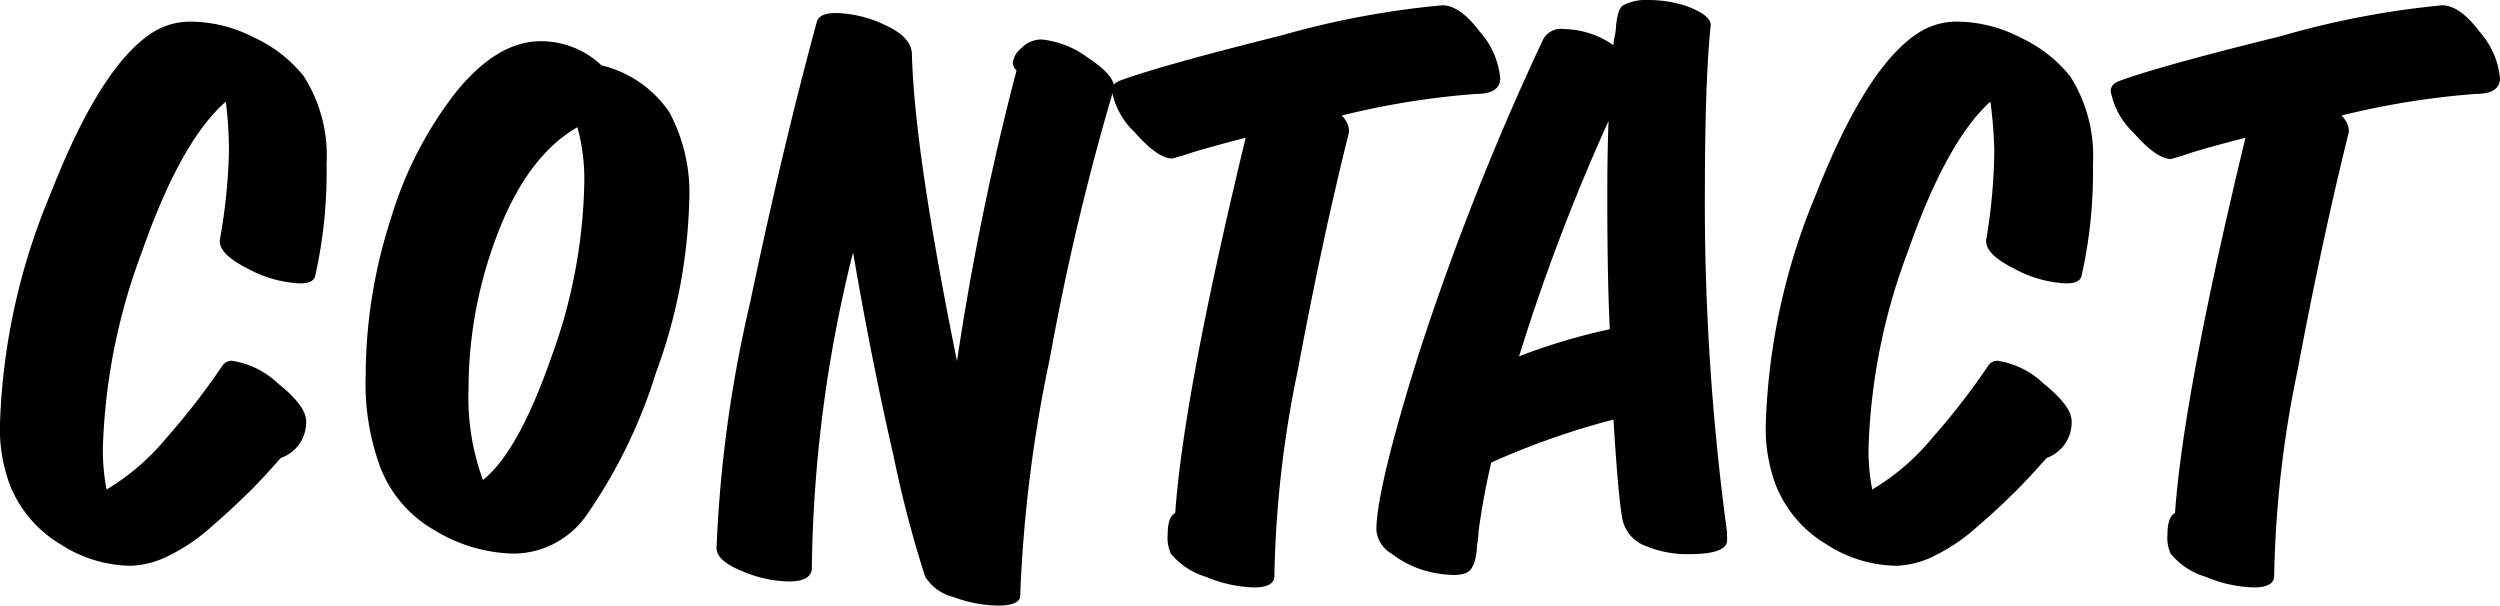 <svg xmlns="http://www.w3.org/2000/svg" viewBox="0 0 141.93 34.38"><g id="Layer_2" data-name="Layer 2"><g id="Layer_1-2" data-name="Layer 1"><path d="M7.42,32.12a7.5,7.5,0,0,1-4-1.23A6.87,6.87,0,0,1,.58,27.58,9.14,9.14,0,0,1,0,24,36.68,36.68,0,0,1,2.87,11Q5.74,3.65,8.72,1.81a4,4,0,0,1,2.2-.58,7.88,7.88,0,0,1,3.5.9,7.71,7.71,0,0,1,2.82,2.19,8.39,8.39,0,0,1,1.3,5,26.71,26.71,0,0,1-.65,6.36c-.07.27-.35.41-.86.41a6.84,6.84,0,0,1-3-.86c-1.12-.56-1.64-1.12-1.54-1.67A32,32,0,0,0,13,8.54a23.46,23.46,0,0,0-.18-2.77Q10.26,8,8.05,14.32A34.39,34.39,0,0,0,5.84,25.45a11.83,11.83,0,0,0,.21,2.34,13.16,13.16,0,0,0,3.4-2.93,40,40,0,0,0,3.19-4.12.64.64,0,0,1,.51-.26,4.8,4.8,0,0,1,2.62,1.28c1.08.86,1.61,1.57,1.61,2.15A2.14,2.14,0,0,1,15.94,26c-.77.87-1.39,1.54-1.87,2s-1.13,1.1-2,1.84a10.45,10.45,0,0,1-2.43,1.68A5.2,5.2,0,0,1,7.42,32.12Z"/><path d="M29.21,31.43a8.92,8.92,0,0,1-4.51-1.31,7,7,0,0,1-3.15-3.7,13.74,13.74,0,0,1-.79-5.06,29,29,0,0,1,1.41-8.88A21.78,21.78,0,0,1,25.91,5.2q2.34-2.86,4.78-2.86a5,5,0,0,1,3.46,1.37A6.49,6.49,0,0,1,38,6.37a9.65,9.65,0,0,1,1.13,5,30.13,30.13,0,0,1-1.88,9.76,29.41,29.41,0,0,1-3.87,8A5.1,5.1,0,0,1,29.21,31.43Zm-1.79-4.18c1.35-1.08,2.64-3.41,3.89-7a30.24,30.24,0,0,0,1.86-9.83,11.18,11.18,0,0,0-.39-3.2c-1.9,1.1-3.4,3.11-4.51,6a24.55,24.55,0,0,0-1.67,8.9A13.47,13.47,0,0,0,27.42,27.25Z"/><path d="M56.67,34.38a7.42,7.42,0,0,1-2.52-.48,2.62,2.62,0,0,1-1.63-1.17,65.62,65.62,0,0,1-1.78-6.79q-1.27-5.53-2.31-11.61a77.12,77.12,0,0,0-2.34,17.89c0,.53-.43.79-1.3.79a7,7,0,0,1-2.69-.6c-1-.41-1.42-.84-1.42-1.3a73.46,73.46,0,0,1,1.89-13.86q1.89-9,3.8-16c.09-.34.45-.51,1.07-.51a6.7,6.7,0,0,1,2.82.69c1,.45,1.48,1,1.51,1.61q.13,5.48,2.56,17.46A156.27,156.27,0,0,1,57.71,4a.63.63,0,0,1-.21-.46,1.28,1.28,0,0,1,.5-.82,1.58,1.58,0,0,1,1.12-.48,5.26,5.26,0,0,1,2.59,1c1,.65,1.55,1.24,1.55,1.76a2.15,2.15,0,0,1-.12.36,142.92,142.92,0,0,0-3.54,15,78.89,78.89,0,0,0-1.68,13.44C57.93,34.17,57.52,34.38,56.67,34.38Z"/><path d="M81.88.3c.67,0,1.38.5,2.14,1.51a4.59,4.59,0,0,1,1.15,2.62c0,.6-.45.9-1.34.9a45.57,45.57,0,0,0-7.66,1.23,1.35,1.35,0,0,1,.42.82v.11q-1.52,6.07-2.92,13.57A62,62,0,0,0,72.35,32.7c0,.43-.39.65-1.16.65a7.55,7.55,0,0,1-2.72-.6,4.11,4.11,0,0,1-2-1.32,2.2,2.2,0,0,1-.18-1.07c0-.69.15-1.1.43-1.23q.47-6.7,4-21.31c-1.58.41-2.76.73-3.53,1L66.55,9c-.55,0-1.26-.5-2.13-1.49a4.33,4.33,0,0,1-1.3-2.36c0-.27.16-.46.48-.58Q65.84,3.74,72.79,2A49.79,49.79,0,0,1,81.88.3Z"/><path d="M98.05,30.23a.75.75,0,0,0,0,.24,1.06,1.06,0,0,1,0,.2c0,.53-.72.79-2.16.79A6.1,6.1,0,0,1,93.44,31a2.07,2.07,0,0,1-1.33-1.51q-.24-1.26-.51-5.67a43.8,43.8,0,0,0-6.94,2.44c-.32,1.39-.56,2.7-.72,3.92q0,.29-.09.81c0,.35-.07.59-.09.73a1.54,1.54,0,0,1-.17.46.69.69,0,0,1-.39.36,2,2,0,0,1-.71.1,6.32,6.32,0,0,1-1.68-.27A5.7,5.7,0,0,1,79,31.43a1.71,1.71,0,0,1-.86-1.34c0-1.55.83-5,2.47-10.2a153.08,153.08,0,0,1,7-17.66,1.15,1.15,0,0,1,1.18-.58,5,5,0,0,1,2.81.92q0-.21.09-.6a4.26,4.26,0,0,0,.06-.56c.07-.6.2-1,.4-1.11A2.87,2.87,0,0,1,93.62,0a7,7,0,0,1,1.62.2,4.71,4.71,0,0,1,1.37.55q.54.35.51.69-.32,3.06-.33,9.11A139.44,139.44,0,0,0,98.05,30.23Zm-11.81-10a34.55,34.55,0,0,1,5.15-1.54c-.1-2.11-.14-4.57-.14-7.39,0-1.08,0-2.55.07-4.43A114.34,114.34,0,0,0,86.24,20.23Z"/><path d="M107.67,32.12a7.5,7.5,0,0,1-4-1.23,6.87,6.87,0,0,1-2.84-3.31,9.14,9.14,0,0,1-.58-3.6A36.64,36.64,0,0,1,103.11,11Q106,3.65,109,1.81a4,4,0,0,1,2.19-.58,7.89,7.89,0,0,1,3.51.9,7.88,7.88,0,0,1,2.82,2.19,8.39,8.39,0,0,1,1.3,5,26.71,26.71,0,0,1-.65,6.36c-.07.27-.35.41-.86.41a6.81,6.81,0,0,1-3-.86c-1.12-.56-1.64-1.12-1.54-1.67a31.89,31.89,0,0,0,.45-5.07A25.64,25.64,0,0,0,113,5.77Q110.51,8,108.3,14.32a34.43,34.43,0,0,0-2.22,11.13,11.83,11.83,0,0,0,.21,2.34,13,13,0,0,0,3.41-2.93,40,40,0,0,0,3.19-4.12.61.61,0,0,1,.51-.26A4.83,4.83,0,0,1,116,21.76c1.07.86,1.61,1.57,1.61,2.15A2.14,2.14,0,0,1,116.19,26c-.77.87-1.4,1.54-1.87,2s-1.13,1.1-2,1.84a10.45,10.45,0,0,1-2.43,1.68A5.2,5.2,0,0,1,107.67,32.12Z"/><path d="M138.64.3c.67,0,1.38.5,2.14,1.51a4.66,4.66,0,0,1,1.15,2.62c0,.6-.45.9-1.34.9a45.57,45.57,0,0,0-7.66,1.23,1.35,1.35,0,0,1,.42.82v.11q-1.51,6.07-2.92,13.57a62,62,0,0,0-1.32,11.64c0,.43-.39.65-1.16.65a7.55,7.55,0,0,1-2.72-.6,4.06,4.06,0,0,1-2-1.32,2.2,2.2,0,0,1-.18-1.07c0-.69.15-1.1.43-1.23q.47-6.7,4-21.31c-1.58.41-2.76.73-3.53,1l-.69.21c-.55,0-1.26-.5-2.13-1.49a4.33,4.33,0,0,1-1.3-2.36c0-.27.16-.46.48-.58q2.23-.83,9.19-2.55A49.79,49.79,0,0,1,138.64.3Z"/></g></g></svg>